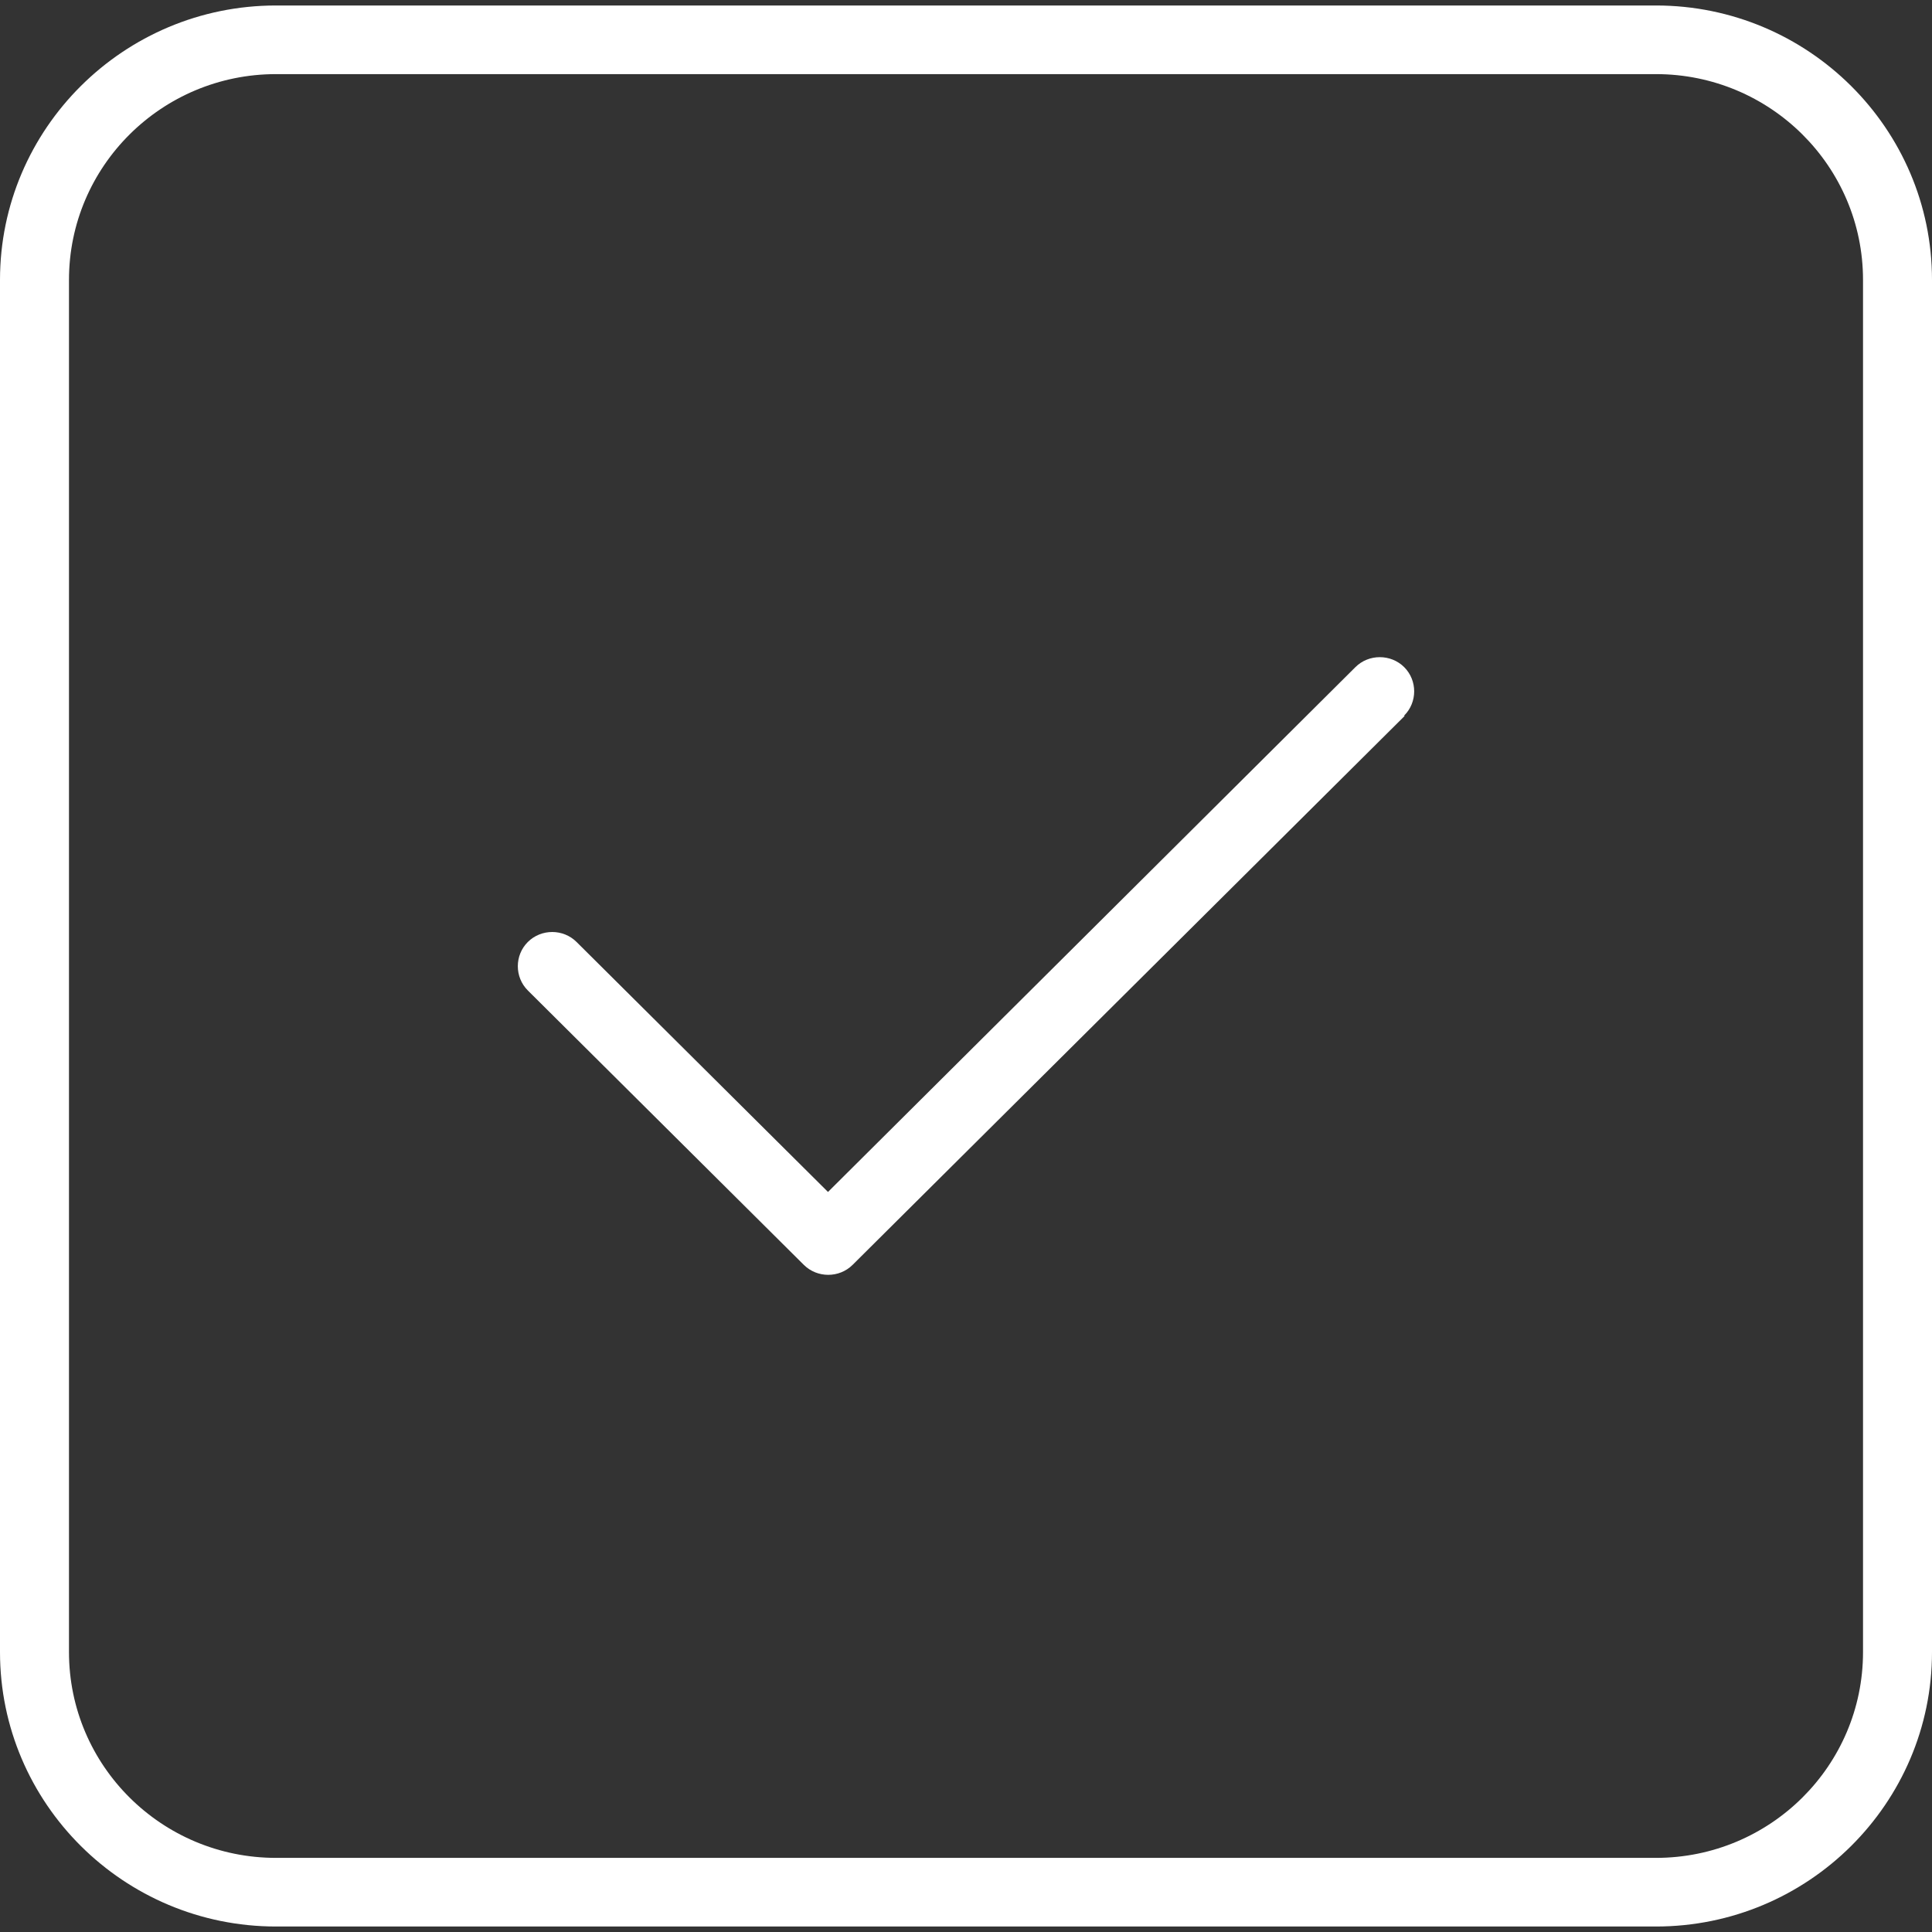 <svg width="44" height="44" viewBox="0 0 44 44" fill="none" xmlns="http://www.w3.org/2000/svg">
<rect x="0" y="0" width="44" height="44" fill="#333333" stroke="none"/>
<path d="M6.286 1.688C3.683 1.688 1.571 3.787 1.571 6.375V37.625C1.571 40.213 3.683 42.312 6.286 42.312H37.714C40.317 42.312 42.429 40.213 42.429 37.625V6.375C42.429 3.787 40.317 1.688 37.714 1.688H6.286ZM0 6.375C0 2.928 2.819 0.125 6.286 0.125H37.714C41.181 0.125 44 2.928 44 6.375V37.625C44 41.072 41.181 43.875 37.714 43.875H6.286C2.819 43.875 0 41.072 0 37.625V6.375ZM31.988 16.307L19.417 28.807C19.113 29.109 18.612 29.109 18.307 28.807L12.021 22.557C11.717 22.254 11.717 21.756 12.021 21.453C12.326 21.15 12.827 21.15 13.131 21.453L18.857 27.146L30.869 15.193C31.173 14.891 31.674 14.891 31.979 15.193C32.283 15.496 32.283 15.994 31.979 16.297L31.988 16.307Z" fill="white"/>
</svg>
